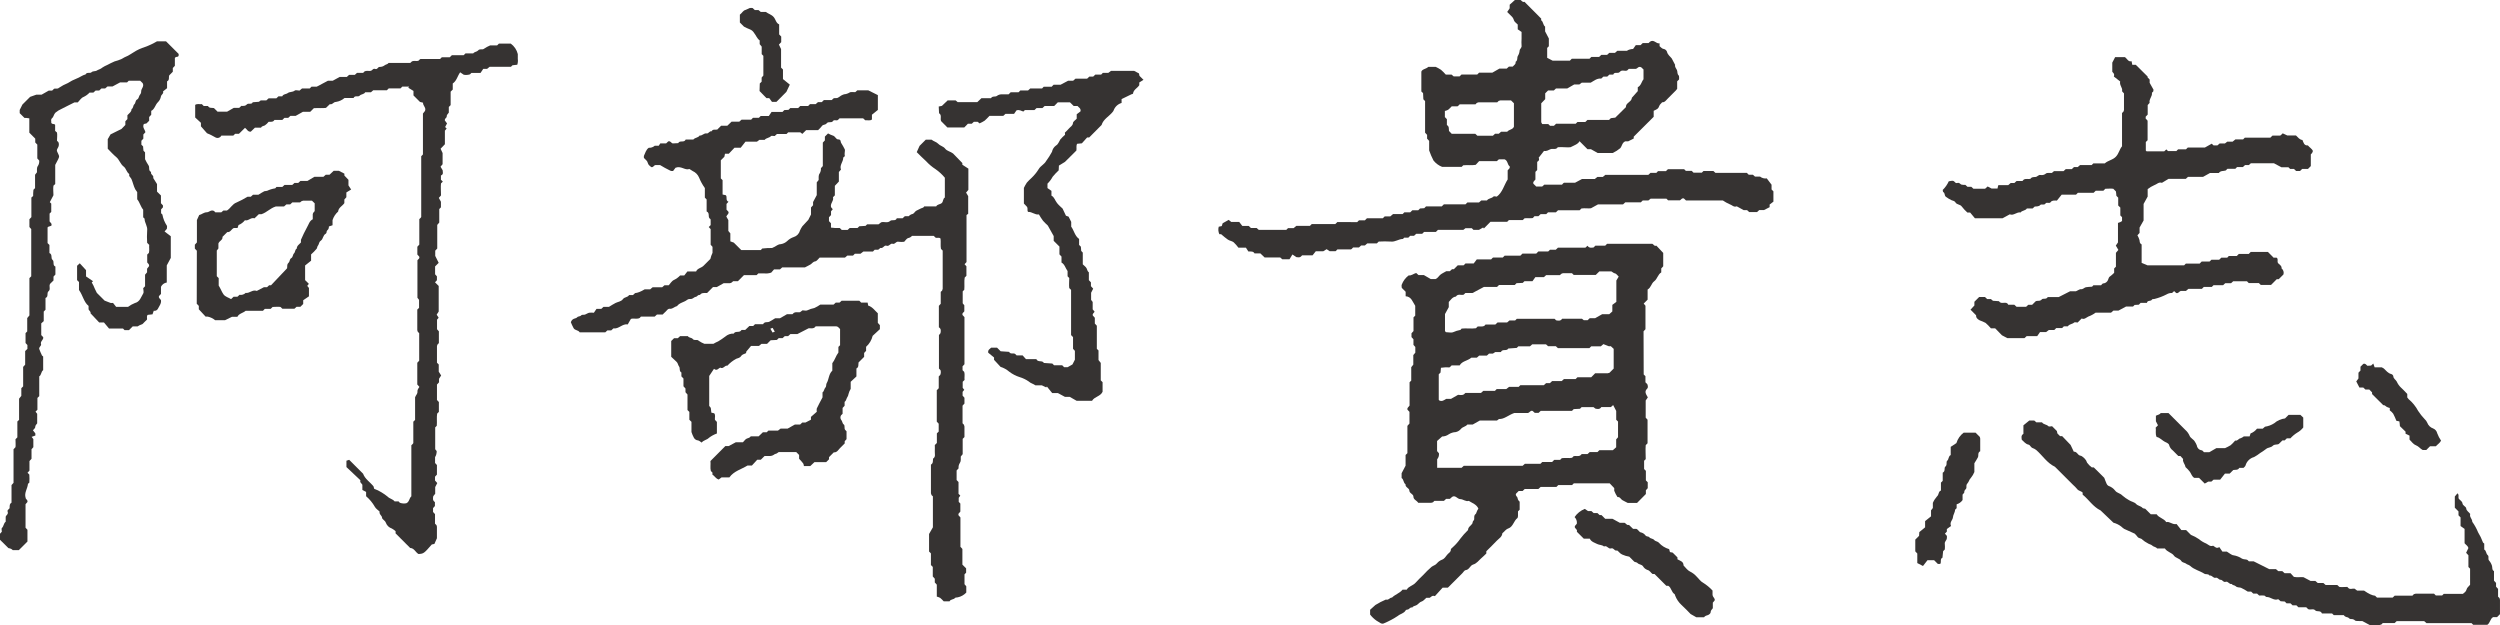 <?xml version="1.0" encoding="UTF-8"?><svg id="_レイヤー_2" xmlns="http://www.w3.org/2000/svg" viewBox="0 0 148 37"><defs><style>.cls-1{fill:#363332;}</style></defs><g id="_デザイン"><g id="_レイヤー_2-2"><path class="cls-1" d="M97.305,22.168l.105.102v.362l.108.107c.04.085.057.209,0,.263-.198.184-.068.337.034.523l-.127.184v1.016l.11.122v1.395l-.108.11c-.023.257,0,.543,0,.829l-.096.096v.489l.105.107v.566l.11.11v.351l-.11.122v.223l-.524.529h-.547c-.133-.071-.232-.113-.326-.17s-.13-.198-.283-.178c-.078-.117-.142-.242-.193-.373v-.158l-.269-.283h-2.124l-.105.105h-.816l-.108.107h-.932l-.136.122h-.807l-.127.119h-.232l-.159.161c-.051.122.076.17.091.246.009.089.054.171.125.226v.475l-.099.099v.28c-.017.076-.017.105-.028.11-.229.17-.258.523-.547.622-.161.057-.229.192-.351.283-.017.218-.204.311-.331.444-.198.212-.411.413-.618.622v.133c-.102.096-.212.209-.329.308s-.241.283-.442.342-.224.3-.445.334c-.079,0-.142.122-.21.19l-.85.849h-.312l-.456.501c-.176-.065-.218.054-.309.099h-.198c-.102.085-.181.195-.283.221s-.178.133-.269.198-.221.051-.283.158c-.133-.048-.178.133-.3.122-.037-.001-.072.017-.093.048-.099.181-.312.198-.456.323-.255.169-.525.314-.807.433-.167.099-.314-.082-.456-.147-.146-.101-.275-.224-.382-.365v-.283c.085-.074.195-.181.314-.283.199-.124.407-.232.623-.323.153.059.227-.122.36-.116.184-.187.456-.257.623-.467h.249c.11-.209.371-.238.521-.41s.3-.306.45-.455c.156-.172.323-.335.499-.487.096-.076.235-.099.32-.212.084-.1.194-.175.317-.218.116-.045.201-.175.283-.283s.227-.153.221-.32c0-.04.074-.082.11-.124.17-.153.322-.325.453-.512.127-.166.265-.323.414-.47,0,0,.037-.025.04-.04,0-.175.159-.249.244-.368.037-.054.017-.141.085-.198s.017-.184.048-.283.108-.093.119-.187c.027-.083.066-.161.116-.232-.11-.255-.36-.323-.567-.458-.173.062-.334-.102-.507-.105s-.283-.255-.479-.133l-.133.119h-.224l-.13.119h-.567l-.082.085c-.033.014-.069.024-.105.028h-.768c-.085-.139-.283-.184-.283-.359s-.235-.181-.244-.371c0-.141-.249-.181-.224-.368-.136-.085-.096-.283-.232-.368v-.283l.235-.45v-.631l.108-.107v-1.618l.122-.136v-.693l-.116-.124c-.042-.119.074-.161.122-.249v-1.378l.099-.099v-.792l.122-.153v-.566l.119-.141v-.339l-.11-.122v-.334l-.116-.127v-.226l.119-.133v-.812l.102-.099v-.583c-.15-.221-.221-.546-.567-.566v-.266l-.229-.229c0-.054-.028-.141,0-.198.083-.216.225-.404.411-.543.153.031.283-.102.442-.141l.136.122h.317l.411.238h.283c.127-.048.19-.181.283-.257s.218-.13.351-.209h.21l.13-.119h.11l.229-.229h.348l.11-.11h.487l.181-.24h.85l.059-.062c.034-.031.048-.051.065-.051h.567l.108-.108h.932l.125-.124h.816l.122-.124h.584l.108-.105h.343l.127-.122h1.626l.125-.113c.093.144.227.122.36.102l.102-.105h.584l.11-.11h2.685c.065.025.105.156.235.108.127.139.261.283.405.43v.792l-.116.127v.235c-.204.119-.229.382-.414.521s-.184.373-.394.492v.6l-.232.232.105.127v1.392l-.113.122.008,2.557ZM88.623,24.895h-1.017l-.422.238h-.317c-.099.127-.266.13-.371.249-.079.101-.191.171-.317.198-.148.006-.292.052-.416.133-.113.081-.249.126-.388.127l-.3.266v.6l.11.127c.017.128-.021.258-.105.356v.506h1.445l.13-.119h3.484l.133-.119h.921l.11-.107h.581l.125-.124h.348l.102-.102c.207-.028.419.014.606-.023l.099-.099c.13-.023.266.028.388-.037l.088-.085h.343l.13-.119h.459l.108-.107h.799l.198-.175v-.47l.11-.122v-.931l-.108-.107v-.521l-.181-.348-.133.119h-.567c-.093.15-.229.116-.348.093l-.113-.088h-.708l-.093.096-.371.02-.105.105h-1.85l-.125.116h-.229l-.125-.113c-.127-.045-.164.085-.269.122h-.816c-.368.13-.595.373-.906.356l-.116.088ZM92.342,16.289h-.813l-.13.119h-.507l-.17.24h-.476l-.099.099-.368.017-.105.108h-.918c-.017,0-.031.02-.048.031l-.082.082h-.776l-.674.359h-.425l-.099.099c-.142.054-.343-.076-.462.113-.212.025-.303.198-.422.32v.306l-.224.41v1.007s.023.028.054.065c.133,0,.312.051.431,0,.132-.06.271-.104.414-.13.031,0,.057-.054.082-.082.283-.031.567.02.85-.02l.099-.102c.13-.02.266.031.402-.042l.068-.076h.581l.13-.122h.567l.139-.119h.337l.099-.099h2.235l.091.091c.13.023.266.054.357-.096h1.17l.11.088h.229l.122-.116h.317l.419-.238h.419l.184-.164v-.388l.238-.178v-1.265l.139-.232c-.085-.076-.147-.184-.221-.19s-.159-.096-.215-.119h-.708l-.212.209h-1.309l-.102-.102h-.518c-.037.005-.072.017-.105.034l-.093.082ZM88.377,20.934h-.229l-.127.119h-.456l-.136.122h-.326c-.224.192-.55.195-.691.458h-.476l-.125.116c-.169-.011-.339-.004-.507.023l-.025.283-.105.102v1.505c0,.017.023.031.034.045.164.082.283-.023.411-.096h.283l.416-.238c.091,0,.227.045.343-.028l.093-.085h.923l.133-.119h.688l.108-.11h.567l.167-.13h.567l.099-.099h1.391l.13-.119h.227l.13-.122h.567l.133-.119h.691l.108-.107h.816l.235-.238h.742c.036-.005.071-.015.105-.028l.249-.249v-1.168l-.17-.158c-.043.006-.087.006-.13,0-.102-.034-.201-.079-.309-.122l-.156.133h-.567l-.105.105h-1.864l-.125-.116h-.459l-.122-.11h-.813l-.136.119h-.688l-.093.093-.501.037c-.096.178-.351,0-.439.209h-.334l-.142.093Z"/><path class="cls-1" d="M80.349,13.146l.102-.102h.351l.122-.124h.938l.113-.11h.331l.161-.136h.567l.105-.105h.346l.127-.122h.348l.105-.105.252-.017.102-.105h.932l.125-.122h1.28l.11-.11h.688l.136-.119h.337c.088-.139.283-.116.38-.229.034-.04.144,0,.204,0,.343-.257.419-.662.643-1.016v-.538l.116-.133c0-.034.023-.093,0-.105-.142-.108-.099-.337-.3-.416h-.337l-.119.108h-1.051l-.201.218c-.244.045-.493,0-.739.028l-.093.093h-1.156c-.202-.078-.379-.209-.513-.379-.099-.192-.184-.39-.255-.594v-.566l-.122-.13v-.226l-.119-.13v-1.87l-.102-.105-.017-.365-.102-.099v-1.174c.057-.158.269-.147.414-.283h.436c.109.05.214.109.314.175.101.088.195.182.283.283h.343l.122.105h.354l.11-.108h.932l.11-.11h.782l.419-.24h.433l.13-.119h.227c.074-.091.198-.141.17-.283.142-.085.074-.252.133-.348.06-.093.096-.2.105-.311,0-.105.139-.167.116-.303-.01-.135-.01-.27,0-.405v-.402l-.227-.156v-.283c-.082-.088-.204-.161-.227-.257-.024-.09-.073-.172-.142-.235l-.255-.252.147-.218v-.212l.314-.283h.326c.071.037.113.156.235.11l.994.999c0,.025-.017.085,0,.099.133.091.099.283.229.371v.283l.221.422v.458l-.099.099v.586l.32.167h1.025l.113-.113h1.048l.108-.105h.459l.13-.122h.343l.13-.119h.337l.139-.122h.567q.142-.099.368-.11l.159-.226h.283l.127-.122h.346l.085-.082c.238-.161.357.139.567.096v.17c.071.054.139.144.218.158.097.01.181.073.218.164.04.187.19.283.283.402l.201.382c-.028.127.062.204.108.306s0,.215.096.314c.051.045.025.173.031.243l-.113.11v.444c-.022.035-.048.067-.076.096-.164.167-.326.331-.493.495-.093.091-.164.218-.323.207-.051.076-.133.116-.17.221-.059.164-.105.178-.329.283v.356l-1.181,1.177v.108l-.329.167h-.173c-.19.079-.187.283-.297.407-.136.113-.285.208-.445.283h-.892l-.399-.226h-.204l-.47-.472c-.093.175-.283.229-.533.356-.178.028-.467-.023-.753,0-.108.17-.283.068-.419.113s-.221.139-.397.105l-.317.405c.047.074.026.172-.047.219-.013.008-.026.014-.04.019v.492l-.105.105v.455c-.054.079-.164.127-.119.249l.167.167h.351l.122-.11h1.051l.057-.065c.034-.028.048-.051.065-.051h.651l.416-.223h.756l.15-.119h.323l.142-.122h2.549l.13-.119h.348l.096-.102h.47l.119-.116h.96l.102.099h.348l.105.105h.493l.099-.099h.584l.122.113h1.861l.108.108h.246l.125.11h.3c.112.091.257.13.399.108.065.091.147.198.283.373v.283l.11.11v.611l-.224.17v.156l-.331.17h-.283l-.133.122h-.462l-.125-.116h-.201l-.411-.226c-.173.074-.283-.082-.416-.122-.142-.061-.278-.136-.405-.223h-2.181l-.127-.119c-.122-.045-.164.074-.235.11h-.7l-.099-.099h-.935l-.136.108h-.334l-.11.108h-.921l-.133.122h-1.481l-.416.229c-.142.028-.351-.017-.567.014l-.105.105h-1.28l-.125.122h-.467l-.108.108h-.331l-.13.122h-.235l-.096.108c-.147.028-.32,0-.487.014l-.11.108h-.821l-.102.102h-.989l-.388.393-.045-.057-.244.139h-.331l-.099-.099h-.368l-.133.102h-1.501l-.122.122h-.7l-.108.108h-.354l-.13.119h-.229l-.108.11h-.249c-.028.028-.054.076-.082.079-.241,0-.442.181-.697.153-.242-.014-.486-.014-.728,0l-.11.11h-.567l-.139.119h-.221l-.13.119h-.346l-.082.085c-.017,0-.031.031-.045.031h-.804l-.105.105h-.354l-.178-.119-.201.124h-.442l-.19.24h-.618l-.085.085c-.085.059-.181.023-.252.023l-.238-.158-.173.283h-.428l-.122-.108h-.923l-.252-.24h-.346c-.071-.13-.193-.11-.365-.113l-.144-.226h-.445c-.084-.115-.179-.222-.283-.32-.093-.074-.238-.085-.34-.156-.139-.099-.272-.206-.399-.32h-.105c-.066-.139-.079-.297-.037-.444l.178-.037.054-.167.357-.201.15.122h.473l.184.238h.382l.127.122h.34l.122.108h1.634l.099-.099h.331l.164-.136h.804l.105-.105h1.394l.127-.122,1.17.006ZM96.257,6.337c-.001-.019-.001-.038,0-.057.042-.218.337-.257.351-.495l.348-.39v-.232c.198-.096.221-.328.34-.47v-.58l-.133-.127c-.17-.085-.201.059-.323.091h-.416l-.091.091c-.136.071-.309-.065-.433.082s-.323-.034-.397.167h-.229l-.127.119h-.227l-.127.116c-.246-.028-.416.124-.626.243h-.53l-.139.105h-.306l-.408.235h-.668l-.127.119h-.343l-.17.17v.345l-.235.246v1.112c0,.031.031.062.059.116h.357l.105.102h.232l.125-.119h1.161l.105-.105h.465l.125-.122h1.28l.108-.105.261-.031.634-.625ZM85.941,7.921h1.396l.125.116h.915l.13-.119h.221l.136-.119h.363c.108-.141.329-.119.397-.3v-1.386l-.173-.17h-.629c-.035.005-.07.016-.102.031l-.085.085h-1.108c-.038.007-.074.021-.108.04l-.068.076h-.935l-.127.119h-.348c-.065.073-.135.141-.21.204-.061.033-.127.057-.195.071v.362l.119.124v.348c.15.082.105.229.125.351l.161.167Z"/><path class="cls-1" d="M55.935,11.692v-1.171c-.159-.192-.343-.361-.547-.504-.209-.134-.399-.295-.567-.478-.187-.164-.36-.348-.55-.532l.167-.371.368-.368h.343c.113.099.283.127.405.252s.3.144.402.283.317.167.465.283l.55.566v.099l.357.232c-.025-.034,0-.02,0,0v1.256l-.136.161.125.212v1.044l-.099.074v2.784l-.116.127.11.122v.566l-.102.102c-.04.226,0,.478-.025.724l-.093.093v.707l.096.119v.354c-.017.059-.15.093-.105.223l.113.122v2.789l-.113.122v.232l.099.099c.048.153,0,.325.02.475l-.11.11v.359l.093.116-.099.122v.226l.11.122v.345l-.113.124v1.044l.082.085c.015.033.025.069.031.105v.625l-.105.105v.908l-.113.141c0,.122.017.283-.051.373-.064.096-.092.211-.079.325l-.116.127v.566l.079.082s.034.028.034.042v.693l.105.105-.093.127v.243l.096.099v.475c-.02.059-.153.096-.105.226l.11.122v1.74l.082.085c0,.014.034.028.034.042v.925l.221.221v.255l-.096.099v.586l.105.122v.371c-.135.144-.311.243-.504.283-.051.017-.133,0-.159.034-.088.11-.261.065-.326.201h-.348c-.065-.073-.135-.141-.21-.204-.063-.033-.129-.058-.198-.074v-.707l-.119-.13v-.223l-.119-.133v-.566l-.11-.11v-.69l-.11-.11v-1.038l.227-.396v-1.833l-.079-.071c-.017-.035-.03-.072-.037-.11v-1.697c.15-.082.105-.232.127-.356.167-.107.093-.283.102-.422s0-.283,0-.382l.122-.122v-.569l.108-.105v-.467l-.113-.122v-1.864l.062-.054c.031-.037.054-.051.054-.068v-.69l.088-.088c.039-.089.045-.19.017-.283l-.093-.096v-1.98l.091-.113c.02-.122.051-.257-.096-.348v-1.27l.11-.122v-.707l.079-.068c.017-.035.03-.072.037-.11v-2.263l-.102-.102c-.037-.19,0-.402-.025-.608-.076-.088-.181-.028-.283-.048l-.122-.116h-1.283c-.06.071-.143.118-.235.133-.082.025-.142.13-.229.218-.106.015-.214.015-.32,0-.161-.048-.221.167-.36.119s-.215.175-.36.116-.201.175-.363.13c-.04,0-.088.119-.181.108-.055-.004-.11-.004-.164,0l-.102.105h-.567l-.17.13h-.334l-.108.11h-.34l-.136.119h-1.501c-.088.079-.164.209-.258.223-.139.02-.184.124-.283.184s-.193.099-.329.173h-1.345l-.133.119h-.351l-.167.19c-.136.047-.282.063-.425.045h-.337l-.105.105h-.748l-.357.359h-.283l-.088.079c-.03.018-.064.031-.099.037h-.371l-.411.232h-.224l-.346.348c-.201,0-.337-.017-.425.119-.116-.034-.167.105-.244.108s-.156.099-.244.122-.178-.017-.269.057c-.184.15-.453.164-.601.373-.161.034-.283.195-.467.153-.099.023-.142.119-.212.178s-.11.107-.17.167h-.34l-.133.122h-.816l-.068.079c-.173.093-.351,0-.524.057l-.187.325c-.323-.054-.521.283-.85.238l-.127.116h-.227l-.125.116h-1.515c-.082-.144-.283-.105-.363-.252s-.108-.226-.159-.342c.023-.094.089-.172.178-.209.062-.031.142-.025.198-.091s.176-.031.244-.119c.034-.042.144-.014.215-.037s.159-.088.244-.11c.094-.009.189-.009.283,0l.156-.229h.283l.13-.119h.323c.144-.085.263-.167.394-.232s.331-.082.431-.223.283-.096.365-.243h.232l.125-.116q.224-.017.567-.223h.326l.144-.122h.567l.136-.119h.252c.093-.099.178-.257.309-.314.137-.065.261-.155.365-.266h.244l.187-.238h.516c.076-.19.3-.201.433-.331s.283-.283.411-.41c.028-.125.071-.247.127-.362v-.356l-.11-.122v-.925l-.113-.124.113-.113v-.252c0-.037,0-.096-.014-.108-.19-.093,0-.354-.224-.45v-.71l-.105-.108v-.566c-.139-.193-.254-.402-.343-.622-.072-.172-.207-.309-.377-.385-.068-.036-.133-.077-.195-.122-.263.099-.482-.204-.821-.074l-.144.192c-.034.004-.068.004-.102,0-.035-.006-.069-.019-.099-.037-.194-.094-.383-.198-.567-.311h-.283c-.093.014-.125.158-.246.116-.079-.071-.173-.119-.204-.252s-.133-.178-.224-.283c-.011-.045-.011-.091,0-.136.082-.161.116-.351.283-.47.13.009.259-.035.357-.122.019-.001.038-.001.057,0h.178l.093-.139h.346l.122-.116c.125-.045.164.079.258.119l.334-.017c.088-.192.351,0,.442-.212h.453c.102-.127.283-.096.374-.24.159.025.249-.156.419-.122.105.02.161-.156.283-.124.082-.147.235-.088.337-.102l.229-.229h.368l.252-.24h.456l.136-.119h.567l.108-.11h.351l.108-.11h.482l.161-.24h.649l.105-.108.249-.014.105-.105h.465l.125-.122h.465l.11-.11h.337l.136-.119h.224l.127-.122h.462l.122-.11c.099-.023.193.023.283-.051.097-.08.209-.142.329-.181.111-.008.219-.042.314-.099.074-.059.221-.023.348-.028l.122-.108h.649l.567.283v.877l-.351.283v.283c-.125.096-.266.028-.394.048l-.127-.116h-1.396l-.082.082c-.088.096-.238-.037-.314.085s-.266,0-.36.122-.21.057-.283.161c-.071.089-.148.172-.232.249h-.708l-.224.221-.122-.093h-.714l-.099.099h-.567l-.136.122c-.068,0-.184-.031-.215,0-.105.122-.283.099-.377.226h-.312l-.142.105h-.68c-.11.136-.218.283-.283.359h-.368l-.34.359h-.224l-.037.178-.21.209v1.072l.105.105v.849l.19.04c.105.099-.034.311.159.388l-.116.127v.342l.113.122c.045.13-.085.167-.125.283l.119.212v.642l.119.144v.472l.204.074.442.441h1.159l.082-.091c.194-.022.389-.033.584-.031.109-.046.213-.101.312-.167.064-.04.137-.062.212-.062.143-.023.275-.089.38-.19.107-.104.235-.182.377-.229.177-.052.315-.192.363-.371.04-.093.09-.182.147-.266l.354-.382.159-.317v-.416l.122-.13v-.19l.218-.41v-.755l.113-.141c0-.122-.017-.283.051-.373.063-.096.092-.211.082-.325l.113-.127v-1.389l.122-.13v-.226l.187-.187c.09.051.185.094.283.127.144.034.19.232.309.226.198,0,.133.15.193.226.077.12.147.245.21.373.025.071-.042.243,0,.393-.045.045-.099.074-.096.099,0,.246-.235.438-.133.696l-.125.144v.566l-.238.252v.566l-.045.042c-.023.028-.071.065-.065.088.059.201-.173.337-.116.566l.102.124-.102.122v.223l-.122.13v.229l.119.127v.257c.173.025.349.033.524.025l.113.113h.348l.125-.116h.462l.105-.102.371-.023.093-.093h.677l.15-.116c.161-.062.371.065.53-.079.116-.108.329.037.399-.164h.346l.13-.122h.232c.062-.069.144-.115.235-.133.082-.028.13-.147.212-.19s.161-.074.244-.122.181-.037.221-.133h.711c.068-.133.227-.11.329-.198s.057-.269.19-.331Z"/><path class="cls-1" d="M125.625,13.09v-.232l-.102-.105v-.464l-.125-.124v-.464l-.108-.11c0-.085-.02-.175-.028-.26l-.156-.156c-.142-.023-.314,0-.47,0l-.116.116h-.453l-.125.122h-.932l-.108.11h-.85l-.283.351c-.161,0-.283-.025-.368.091s-.229-.031-.312.088-.238,0-.309.085-.204.082-.323.088l-.127.116h-.34c-.088.139-.283.108-.371.235-.232-.045-.411.209-.64.11l-.425.232h-1.64l-.283-.339h-.164c-.121-.108-.232-.227-.331-.356-.096-.136-.283-.096-.371-.24-.048-.088-.144-.099-.235-.133-.115-.054-.225-.121-.326-.198-.108-.065-.045-.221-.161-.283-.023,0-.02-.068-.034-.127.15-.146.271-.319.357-.509.144-.023.261-.076.348.034s.139.059.212.054.125.079.19.105c.077.016.156.022.235.017l.122.113h.227l.125.113h.694l.15-.133.235.124h.348l.037-.175s.017-.028.031-.028h.567l.147-.127h.218l.13-.119h.348l.076-.082c.127-.068.263-.017.394-.042.071-.119.187-.102.303-.113s.167-.141.3-.116c.114.021.231-.011.317-.088.071-.059.218-.025.351-.034l.122-.105h.567l.13-.119h.36l.127-.122h.224l.136-.119h.688l.099-.099h.677c.195-.178.473-.201.657-.396s.207-.427.365-.617v-1.969l.085-.085c.016-.032.026-.067.031-.102v-.976l-.048-.051c-.023-.028-.068-.065-.065-.088.045-.198-.167-.337-.113-.566l-.374-.294c.062-.173-.054-.218-.093-.283v-.538l.17-.328h.581c.133.099.195.297.391.243l.042.212h.207l.7.693v.051l.122.13v.195l.229.407c-.001.035-.007.071-.017.105-.02.034-.079.059-.076.082.028.215-.187.371-.139.591l-.113.127v.566l-.119.124v.116l.085.085c0,.014.028.028.028.045v1.149l-.105.105v.506c.02.017.031.037.045.045.02.003.04.003.059,0h.986l.125-.113.099.099h.493l.102-.102h.467l.11-.11h1.014l.402-.226.108.102h.229l.13-.113h.312l.139-.108h.317l.164-.133h.456l.105-.105h1.51l.127-.122h.462l.144-.133.266.124h.516c.13.124.218.255.385.269.065.15.091.339.323.323.093.119.241.19.297.331-.011.039-.027.077-.045.113-.023.031-.05.059-.079.085v.693l-.17.17h-.343l-.127.122h-.229l-.127-.122h-.227l-.102-.099h-.414l-.445-.238h-1.365l-.122.105h-.221l-.127.119h-.348l-.102.105h-.467l-.062.059s-.023.037-.04.04c-.136.045-.303,0-.408.147h-.521l-.411.229h-.892l-.13.119h-1.023l-.391.235c-.19-.068-.309.096-.465.144-.136.059-.264.136-.38.229v.441c-.082.15-.15.283-.241.436v.979l-.238.419v.317l-.127.141c.052.089.093.184.122.283.017.099,0,.19.127.26v1.089l.348.147h2.167l.102-.102h.816l.122-.124h.467l.108-.105h.459l.127-.122h.351l.093-.102h.473l.122-.122h.589l.113-.116h1.02l.334.339h.178c.102.071.045.175.062.269.045.139.258.175.232.365.107.086.152.228.113.359l-.283.283h-.116l-.337.339h-.606l-.113-.11h-.598l-.108-.108h-.816l-.122.113h-.346l-.127.119h-.567l-.105.105h-.473l-.113.113h-.796l-.147.122h-.309c-.105.037-.142.167-.269.122l-.122-.113-.122.113c-.113-.006-.226.023-.323.082-.222.115-.457.205-.7.266-.051.02-.142,0-.159.034-.071.136-.283.025-.303.201h-.374l-.108.11-.249.014-.096.096h-.414l-.445.238h-.3l-.139.122h-.915c-.132.098-.278.176-.433.232-.13.065-.241.19-.391.113l-.241.24c-.062,0-.167-.034-.207,0-.11.105-.283.082-.374.226h-.235l-.102.102h-.348l-.119.116h-.323l-.159.122h-.36l-.167.24h-.626l-.127.119h-1.011l-.323-.17-.402-.413h-.252c-.096-.115-.201-.222-.314-.32-.112-.058-.227-.108-.346-.15-.113-.062-.227-.141-.215-.3l-.331-.334.229-.246v-.221l.283-.283h.343l.13.122h.221l.122.102.36.025c.125.232.439-.045.544.209h.36l.133.122h.567l.125-.116h.229l.21-.209c.11-.062.255.02.365-.113.068-.085.266.025.348-.136h.649l.677-.345h.346c.153-.068.224-.127.283-.122.133.02.201-.091.303-.116.117-.017.236-.027.354-.031.031,0,.057-.051.091-.085h.456c.042-.04.085-.113.127-.11.096-.005.184-.053.241-.13.076-.082.054-.215.161-.283.088-.065.17-.137.246-.215v-.257l.105-.105v-.82l.144-.173-.15-.257.127-.187v-1.154l.142-.051c.033-.016.064-.035.093-.057Z"/><path class="cls-1" d="M26.216,10.75l-.108.108c-.025.218,0,.467,0,.71l-.13.147.125.229v.331l-.099.099v.801l-.119.139v1.398l-.119.127v.311l.204.41-.212.212v.467l.108.122v.229l-.113.122.218.218v1.513l-.119.184.116.184-.096.113v.566l.11.124v.696l-.082.085c-.016.032-.026.067-.031.102v.976l.105.105v.424l.142.226-.125.195v.209l-.122.133v.914l.113.122v.58l-.102.105c-.037.223,0,.472-.023.719l-.093.096v1.293l.088.11q0,.212-.096.356v.348l.11.122v.566l-.113.124v.226l.133.15-.122.238v.396l-.113.141c-.023.124-.051.257.096.351v.235l-.11.122v.229l.116.127v.566c.03.028.059.057.085.085.015.032.024.067.028.102v.676l-.15.337-.153.031c-.467.535-.482.546-.787.566-.181-.102-.249-.348-.493-.359l-.414-.413-.45-.45v-.13c-.067-.061-.142-.114-.221-.158-.164-.054-.294-.178-.354-.339-.045-.147-.227-.198-.227-.308s-.19-.204-.142-.354c-.093-.096-.229-.175-.283-.283-.135-.238-.31-.45-.518-.628v-.255l-.221-.116v-.308c-.045-.088-.164-.13-.116-.266l-.827-.781v-.376l.161-.054c.274.277.549.552.824.823.116.32.411.489.62.753l.037.141c.152.053.297.123.433.209.126.075.246.159.36.252.125.13.309.144.416.283h.235l.074.082c.122.043.252.054.38.031.19-.079.17-.297.303-.413v-3.021l.085-.085c0-.014.031-.028.031-.045v-1.267l.105-.102v-1.341c.048-.136.15-.198.139-.334s.074-.198.116-.283l-.125-.141v-1.287l.113-.122v-1.627l-.082-.085c-.016-.033-.026-.068-.031-.105v-1.208l.105-.105v-.472l-.096-.122v-2.218c.017-.057.153-.091.105-.221l-.11-.122v-.461l.116-.127v-1.508l.085-.082c0-.017.028-.031.028-.045v-3.596l.102-.105v-2.422l.119-.15c.093-.19-.13-.317-.113-.492l-.181-.045c-.122-.124-.246-.246-.385-.385v-.266l-.309-.19.051-.065h-.405l-.105.105h-.697l-.11.11h-.807l-.136.119h-.34c-.071.13-.235.102-.329.201s-.283-.04-.36.139h-.535c-.144.123-.32.204-.507.232-.159,0-.21.181-.36.13l-.232.223c-.221.028-.47,0-.717.017-.068.071-.136.139-.215.215h-.433l-.428.24h-.312l-.13.119h-.224l-.125.122h-.467c-.074.13-.195.11-.343.11-.063.083-.14.156-.227.215-.082.04-.184.037-.224.133h-.36l-.244.235c-.181.02-.221-.144-.343-.226l-.36.354h-.227l-.105.105h-.708c-.064.125-.217.176-.343.112-.008-.004-.015-.008-.023-.013-.156-.092-.319-.172-.487-.24l-.357-.407v-.209l-.34-.314v-.747c.13-.085.266-.028.397-.042.028.025.057.054.108.108h.252c.079.15.229.096.354.124l.212.212h.567l.397-.226h.32l.125-.116c.116,0,.224.023.323-.085s.283.034.351-.13l.365-.028.11-.082h.331l.136-.122h.456l.127-.119h.224c.059-.144.224-.113.329-.195s.283-.042.408-.144c.057-.048.187,0,.283,0l.15-.127h.456l.105-.105h.309l.663-.351h.283l.414-.226h.422l.133-.122h.34l.13-.119h.363l.082-.085c.108-.057.227-.02.346-.031s.153-.167.283-.116.167-.119.252-.119c.113.006.225-.029.314-.099.059-.051.173-.051.229-.136h1.283l.091-.085c.116-.074.255,0,.397-.048l.071-.071s.028-.028.045-.028h1.159l.105-.105h.47l.125-.122h.7l.108-.108h.456c.074-.099.218-.091.283-.167.105-.133.258-.017.365-.113.11-.075.228-.138.351-.19h.414l.11-.11h.697c.209.151.358.372.419.622v.283c.016.117.006.236-.031.348l-.283.031-.093.091h-1.261l-.15.122h-.227l-.161.24h-.541l-.085.085c-.119.038-.246.046-.368.023l-.212-.144c-.164.223-.201.501-.439.662v.359l-.125.124v.798l-.108.108v.337c-.057.076-.133.13-.127.246,0,.059-.125.091-.108.218l.13.173-.113.215.091.088-.105.127v.803l-.255.266.119.255v.662l-.122.147.125.209c0,.099.071.243-.102.311v.252l.113.11Z"/><path class="cls-1" d="M2.442,19.144v.693l.116.124c.034.164-.193.238-.127.424.028.082-.15.17-.105.283.043.118.092.235.147.348,0,.034.051.057.082.088v.809c-.13.085-.096.283-.232.368v1.171l-.108.105v.699l-.113.113.099.127v.566c-.037.065-.122.113-.116.229,0,.054-.082.113-.136.181l.144.187v.124l-.221.079.102.133v.478l-.108.119v.566l-.122.136v.566l-.116.127.108.107c.011.159.011.319,0,.478-.028.028-.076.054-.082.085-.028.283-.232.518-.136.815,0,.088.15.122.102.252l-.108.124v1.392l.113.122v.696l-.51.509h-.36c-.029-.03-.063-.056-.099-.076-.051-.021-.104-.036-.159-.045l-.499-.495v-.351l.11-.124c0-.068-.031-.184,0-.215.122-.105.099-.283.229-.376v-.283c0-.088.173-.156.119-.297s.108-.15.113-.24-.017-.235.113-.308v-1.041l.119-.133v-1.989l.116-.122c.017-.13,0-.303,0-.47l.11-.11v-.939l.102-.099v-1.253l.133-.167v-.453l.108-.107v-1.154l.119-.133v-.806l.133-.127v-.229l-.11-.119v-.586l.099-.099v-.792l.13-.156v-2.209l.108-.108v-2.795l-.108-.122v-.461l.116-.124v-1.16l.105-.093c0-.108,0-.238.017-.368l.096-.096v-.792l.113-.147c0-.116-.02-.283.051-.368.064-.096.093-.211.082-.325l-.113-.127v-.818l-.122-.127v-.226l-.351-.354v-.849l-.178-.023h-.108l-.283-.283v-.19l.161-.32.456-.455s.354-.122.368-.13h.312l.422-.24h.201l.119-.113c.099-.023.195.031.283-.051.166-.113.344-.207.53-.283.16-.106.331-.194.51-.263.187-.065.343-.201.538-.249.079-.158.266-.042.351-.127s.235-.045.309-.099.241-.088.337-.181c.089-.059.184-.109.283-.15.139-.079.283-.141.436-.212.14-.035.276-.082.408-.141.123-.075.252-.14.385-.195.113-.059.218-.136.326-.198.211-.139.441-.246.683-.32.246-.089.483-.201.708-.334h.538l.745.744c.031.221-.119.156-.164.187s-.057.042-.059.054v.464l-.122.13v.221l-.21.212c-.048.113.034.283-.13.356v.405l-.238.19c.051.136-.105.184-.125.3-.022.125-.081.241-.17.331-.17.158-.193.419-.405.523v.229l-.122.133v.223l-.159.158-.156.034c-.102.201.068.328.093.487l-.122.133v.246l-.116.127v.232l.102.102c0,.071.014.164.023.255l.093.096v.405c.057.124.123.243.198.356.096.119-.025.323.161.399-.062.156.187.201.122.356l.227.362v.447l.232.229v.458l.119.13v.113l-.11.122v.232c.028.028.076.054.079.085.043.232.132.452.263.648.025.045,0,.116,0,.184l-.136.158.368.283v1.282l-.238.444v1.013c-.149.022-.277.116-.343.252v.424l-.116.124c-.045.122.079.164.116.246.031.201-.105.345-.181.506-.045.092-.147.141-.246.119l-.074.212-.283.031c-.085.082-.023.187-.045.283-.051.055-.105.107-.161.156-.057.048-.088.122-.178.136-.077.025-.15.063-.215.11h-.292l-.221.221h-.258l-.093-.096h-.827l-.3-.359h-.283l-.513-.543c.031-.113-.099-.153-.116-.243-.004-.065-.004-.13,0-.195-.283-.223-.334-.62-.567-.942v-.472l-.113-.113v-.849l.159-.147.371.405v.373l.416.283-.079.071c.034.062.071.122.102.187s.054.133.085.198.062.127.116.235l.459.458c.116.045.232.093.351.136.049.006.098.006.147,0l.184.232h.708c.122-.092.257-.167.399-.223.306-.076.363-.354.496-.566.051-.082,0-.223,0-.317l.11-.11v-.687l.119-.141v-.212l.116-.15c.023-.139-.079-.158-.108-.223v-.464l.099-.099c.045-.153,0-.323.02-.475l-.122-.122c-.016-.24-.016-.481,0-.721.037-.26-.15-.455-.153-.699,0-.028-.051-.057-.082-.088v-.453c-.156-.187-.201-.433-.354-.617v-.424c-.042-.053-.081-.109-.116-.167-.099-.192-.139-.407-.224-.605-.04-.099-.178-.161-.127-.297-.167-.108-.184-.331-.331-.441-.204-.153-.258-.413-.445-.566s-.334-.325-.501-.492v-.566l.164-.283.651-.323.227-.235v-.218l.122-.13v-.229c.096-.113.244-.19.246-.365.116-.057.076-.204.164-.283s.048-.221.164-.283.096-.201.17-.283c.05-.056.075-.129.071-.204,0-.161.195-.283.088-.481l-.113-.11c-.014-.014-.028-.034-.042-.034h-.668l-.102.102h-.414l-.448.24h-.297l-.139.119h-.221l-.13.122h-.212l-.13.119h-.227c-.102.111-.225.2-.363.263-.133.051-.224.207-.334.317h-.195c-.269.141-.516.252-.753.379-.135.058-.261.135-.374.229-.102.099-.102.243-.201.328s-.031.181-.048.266c.034.096.125.068.187.091.017.014.042.028.042.042v.354l.11.096c.028.147,0,.32,0,.489l.085.085c.042.102.034.219-.023.314-.099.167-.088.175,0,.354s.079.181,0,.356l-.167.32v1.132l-.105.096c-.028.187,0,.396,0,.566l-.215.41.085.085v.492l-.099.099v.464c.04.071.156.116.105.255l-.19.065s-.034.028-.034.042v.922l.11.11v.478c.201.088.059.3.184.405s-.02.32.17.396v.472l-.113.122v.229l-.198.195c-.096.141.048.323-.091.438s.02.32-.184.405v.696l-.105.107v.566l-.153.139Z"/><path class="cls-1" d="M140.601,35.263l.116.113h.929l.082-.076s.028-.037.042-.037h1.045l.085-.088c.034-.014.069-.023.105-.028h1.091l.105.105h.374l.096-.096h1.133c.093-.076.181-.127.215-.257s.133-.178.21-.283v-.951l-.099-.099v-.693l-.136-.147c.042-.085.091-.184.136-.283-.031-.127-.144-.181-.227-.283v-.849l-.238-.17v-.509l-.122-.127v-.229l-.218-.221v-.662l.156-.187c.108.082.045.187.065.283s.212.158.232.308.215.181.224.311.159.207.235.32c-.062.178.122.283.122.464.139.192.254.4.343.62.114.184.209.379.283.583,0,.031.051.054.082.085v.354c.13.068.096.235.201.325s0,.215.079.317c.084.095.145.207.181.328.028.107-.014.235.116.306v.566l.122.133v.223l.119.13v.461l.085.082c.013.034.023.069.028.105v.849l-.173.175h-.232c-.184.096-.167.337-.346.455h-.833l-.099-.099h-2.668l-.136-.119h-1.629l-.119.113h-.702l-.085.085c-.032.015-.067.026-.102.031h-.589l-.439-.235h-.201c-.074,0-.173,0-.218-.025-.066-.07-.162-.103-.258-.091-.093,0-.125-.091-.187-.102s-.184-.042-.229-.13h-.592l-.105-.102h-.598c-.082-.209-.297-.068-.402-.187s-.283,0-.419-.071l-.108-.107h-.467l-.113-.113h-.227l-.127-.119h-.232l-.105-.107-.246-.017-.142-.122c-.255.11-.445-.141-.694-.13-.042,0-.085-.076-.136-.085-.099-.007-.198-.007-.297,0l-.127-.116h-.224l-.127-.119h-.201c-.128-.086-.263-.161-.402-.226-.102-.034-.218,0-.314-.096-.054-.057-.178-.042-.232-.13-.15.04-.21-.175-.354-.127s-.184-.122-.303-.119-.164-.156-.3-.119-.207-.164-.354-.13c-.074-.122-.224-.057-.303-.107-.283-.181-.609-.243-.85-.47-.074-.068-.184-.074-.235-.127s-.224-.059-.283-.158c-.108-.167-.337-.167-.445-.328s-.405-.209-.527-.416h-.462c-.076-.099-.212-.093-.283-.167s-.201-.082-.283-.147c-.114-.057-.22-.13-.314-.215-.074-.088-.212-.057-.283-.164-.049-.066-.104-.128-.164-.184-.269-.124-.45-.204-.626-.283-.062-.042-.121-.09-.176-.141-.135-.104-.291-.18-.456-.223l-.762-.727c-.445-.215-.697-.642-1.062-.936v-.124c-.093-.093-.244-.091-.326-.207-.075-.089-.156-.172-.244-.249l-1.071-1.069c-.467-.221-.731-.665-1.105-.99-.071-.056-.152-.099-.238-.127-.082-.034-.133-.175-.21-.19-.193-.037-.283-.192-.405-.283-.023-.13-.057-.266.093-.359v-.504l.346-.283h.297l.122.107h.337c.088.136.269.113.377.229.034.04.147,0,.218,0l.283.283.031.144.156.158h.125l.501.523.19.402c.187-.023.235.207.368.226s.19.119.283.187c.062.066.108.145.133.232.078.109.174.205.283.283h.116l.62.617c.045.116.085.235.139.351.021.053.059.097.108.124.158.053.297.152.399.283.108.147.283.144.419.283.123.109.258.203.402.283.127.085.326.113.419.223s.283.119.38.235c.031.034.102.031.159.048l.329.328h.348c.136.218.425.238.567.464.207-.059.357.167.612.113l.283.359h.283l.283.283c.169.066.329.152.479.255.126.107.269.193.422.255.122.059.241.207.411.13.113.062.201.198.368.082l.184.269h.263c.147.085.283.212.399.218.181.03.353.098.504.201.068.028.141.044.215.045.037.003.072.014.105.031.03.025.059.053.085.082h.283l.915.458h.399l.142.122h.238l.133.119h.351l.201.221c.201.037.414,0,.567.017l.419.221h.283l.142.122h.334l.133.119h.691l.122.113c.127.02.3,0,.47,0l.085.085c.105.071.224,0,.343.017l.156.116h.408q.402.283.649.303Z"/><path class="cls-1" d="M63.042,7.85c.087-.078.169-.161.246-.249.082-.099.212-.15.232-.314,0-.093.142-.17.221-.26v-.263l.227-.173c.028-.187-.108-.226-.176-.314h-.227l-.221-.218h-.722l-.215.218h-.567l-.127.119h-.346l-.127.119h-.567l-.088.088c-.116-.023-.212-.127-.408-.071l-.144.209h-.51l-.13.119h-.819c-.089.1-.183.194-.283.283-.096.062-.198.116-.303.161l-.108-.093h-.229l-.122.113h-.229l-.215.221h-1l-.368-.371c-.079-.147.062-.354-.125-.472l-.02-.396.19-.04.34-.325h.47l.122.105h1.161l.244-.232h.567c.082-.15.261-.065.348-.136.089-.069.202-.103.314-.093h.38l.122-.122h.467l.105-.108h.459l.13-.119h.7l.096-.102h.47l.116-.119h.414l.448-.238h.297l.139-.122h.688l.127-.119h.229l.127-.119h.346l.099-.102h.323l.159-.119h1.374l.283.15.031.144.238.235-.249.156v.161c-.116.181-.343.263-.371.498,0,.02-.062.028-.096.042l-.581.283v.229c-.218.063-.392.226-.47.438-.012.034-.032.065-.057.091-.21.269-.552.422-.657.775l-.736.741h-.122l-.309.345-.283.028c-.068.133-.017.269-.042.399l-.677.673-.357.218-.014.283c-.127.118-.247.245-.357.379-.081.151-.184.288-.306.407v.263l.235.164v.283c.178.091.207.283.329.436s.246.246.331.331l.198.422.156.054.156.311v.283c.17.232.212.549.467.727v.354l.105.105.02.252.093.096v.696c.074.076.181.144.227.238s.048.181.133.235v.464l.122.13v.226l.133.147-.122.243v.422l.093.122v.438l.113.136c-.028.076-.15.119-.102.235l.116.127v.342l.119.13v1.366l.099.099v.566l.133.17v1.033l.108.107v.566c-.127.283-.476.283-.623.535h-.915l-.408-.232h-.283l-.419-.226h-.337c-.096-.116-.204-.252-.312-.385l-.04.051-.261-.124h-.38c-.139-.099-.283-.119-.397-.229-.164-.113-.345-.2-.535-.257-.224-.071-.434-.18-.62-.323-.149-.128-.322-.224-.51-.283l-.385-.416v-.139l-.346-.283c-.028-.187.11-.221.176-.3h.346l.215.215.501.034c.076.164.252.048.357.124.031.025.06.054.085.085h.357l.198.223h.615c.096.212.351.045.445.226l.501.034.102.102h.482l.113.113h.212l.283-.161.144-.283v-.521l-.11-.122v-.69l-.079-.085c-.014-.014-.037-.028-.037-.042v-2.671l-.108-.108c-.023-.184,0-.393,0-.594l-.099-.102v-.311c-.133-.178-.167-.399-.36-.504v-.354l-.122-.13v-.461l-.34-.339v-.283l-.348-.622c-.099-.089-.194-.184-.283-.283-.089-.12-.171-.246-.244-.376-.235.042-.408-.167-.637-.147-.079-.082,0-.187-.068-.303l-.184-.195v-.925c.051-.109.109-.214.176-.314.089-.1.183-.194.283-.283.163-.156.304-.332.422-.523.102-.178.334-.283.431-.464.129-.176.247-.36.351-.552.028-.149.112-.281.235-.371.136-.074.176-.232.255-.356.087-.101.182-.196.283-.283.006-.037-.011-.091-.011-.13Z"/><path class="cls-1" d="M39.736,21.121v-.934l.17-.167h.224l.133-.122h.459c.059.11.215.082.283.164.099.133.258,0,.365.116.102.071.212.13.329.175h.535c.091-.054.186-.102.283-.144.145-.086.285-.181.419-.283.139-.122.319-.185.504-.178.091-.184.34-.02.448-.201.02-.037.144,0,.232-.017l.244-.232h.227l.105-.105h.479c.088-.173.249-.091.363-.144s.221-.13.354-.209h.283l.416-.24h.323l.085-.082c.108-.059.224-.02.36-.034l.153-.113c.071,0,.215.042.283,0,.131-.063.27-.109.414-.136.122-.057.24-.124.351-.201h.785l.13-.119h.224l.122-.11h1.051l.108.108h.382l.037.181c.244.068.38.283.567.453v.566l.122.136v.238l-.428.396c-.06.25-.196.477-.388.648v.24l-.116.124v.232l-.331.331c-.02.124.025.283-.125.356v.472l-.34.317v.419c-.055.088-.096.183-.122.283-.014.091-.049.177-.102.252-.042.079-.048.178-.136.235v.229l-.119.13v.345l-.093.093c-.048.078-.048.177,0,.255.088.088.068.218.159.283s.014.223.082.317c.027.031.055.06.085.088v.467l-.108.122v.13c-.088.085-.184.181-.283.283s-.176.263-.363.246l-.283.283v.127l-.17.17h-.694l-.246.232h-.377c-.002-.053-.016-.105-.04-.153-.076-.098-.157-.191-.244-.28v-.226l-.17-.17h-1.037c-.065.04-.127.105-.19.107s-.11.105-.3.124h-.346l-.224.223h-.212l-.317.345h-.263c-.348.218-.799.323-1.068.699h-.462l-.17.127c-.187-.059-.246-.221-.371-.283v-.127l-.096-.096c-.048-.192,0-.402-.023-.588l.881-.885h.195l.425-.226h.422c.088-.088.144-.184.229-.218s.178-.045.235-.133h.465l.252-.24h.227l.099-.099h.567l.156-.119h.416l.428-.24h.312l.127-.119h.19l.323-.167v-.167l.346-.303c-.012-.065-.012-.131,0-.195.099-.209.212-.416.34-.659v-.294c.102-.071.093-.207.167-.283s.034-.19.076-.257c.142-.235.116-.54.337-.747v-.441c.156-.195.207-.436.36-.631v-.334l.099-.099v-.959c-.04-.04-.079-.082-.122-.122-.031-.018-.064-.03-.099-.037h-1.221c-.031.028-.057.057-.085.085-.108.059-.224.02-.337.031l-.666.342h-.411l-.136.122h-.198l-.13.119h-.229l-.105.105-.371.02c-.068.068-.136.139-.215.215h-.331l-.144.119h-.47l-.283.337s0,.079-.028.099c-.096.051-.218.062-.283.17s-.193.119-.283.156c-.196.106-.373.244-.524.407-.164-.031-.241.223-.422.116-.119.045-.195.218-.371.071l-.283.422v1.774l.093.116.034.283.167.037c.096.116.025.255.045.388l.116.124v.685c-.169.06-.328.146-.47.255-.125.13-.312.133-.433.283-.076-.045-.147-.124-.227-.13-.096-.011-.181-.067-.229-.15-.06-.11-.109-.226-.147-.345v-.603l-.125-.124v-.464l-.11-.11v-.919l-.119-.136v-.221l-.119-.13v-.461l-.122-.127v-.229c-.15-.082-.065-.26-.136-.351s-.068-.209-.153-.283-.212-.195-.309-.291ZM45.605,19.46l.13.226.133-.051-.13-.226-.133.051Z"/><path class="cls-1" d="M11.648,14.838l-.113-.122v-.229l.122-.136v-1.324l.136-.297c.153-.034.269-.161.453-.164.133,0,.246-.17.425-.076l.076.079h.354l.122-.105h.21c.218-.133.317-.382.567-.475.225-.1.444-.215.654-.342h.193l.13-.119h.32c.13-.079.238-.15.351-.207.054-.013.109-.021.164-.025.147-.07.304-.119.465-.144.031,0,.057-.051.088-.085h.348l.13-.119h.459l.13-.119h.224l.127-.116h.414l.416-.246h.533l.139-.122h.221l.246-.232h.309l.326.167v.113l.241.252v.331l.159.243-.283.175v.283l-.119.133v.215c-.119.178-.346.26-.368.498-.154.136-.268.311-.331.506v.306l-.215.071c0.0.051-.009.102-.028.15-.034.065-.119.093-.11.19-.002.036-.021.07-.051.091-.167.088-.147.308-.283.405s-.099.198-.167.283-.048.147-.085.198c-.102.121-.212.235-.331.339v.371l-.354.283v.866l.221.221-.096.122.102.122v.495l-.34.232v.221l-.167.167h-.227l-.127.116h-.711l-.11-.107c-.142-.023-.312,0-.47,0l-.113.113h-.346l-.11.113h-1.023c-.164.141-.399.158-.493.359h-.323l-.411.201h-.567c.02,0,0,0-.014,0-.125-.105-.274-.178-.433-.212-.043-.006-.087-.006-.13,0l-.405-.436v-.201l-.122-.127.006-3.14ZM17.766,11.983h-.462l-.127.119h-.224l-.136.119h-.484c-.351.11-.524.348-.85.458h-.159l-.258.246c-.215-.076-.363.175-.567.113-.098.126-.228.224-.377.283l-.059.175h-.218c-.156.068-.198.269-.391.243l-.283.283c.028.19-.184.226-.241.393v.294l-.096.124v1.519l.113.113v.441c.122.192.176.368.283.518s.303.19.45.283l.147-.139h.227l.127-.116c.132.025.268-.018.363-.113.229.037.408-.212.649-.119,0,0,.034,0,.051-.02h0l.38-.198h.184l.125-.116h.113l.949-1.004c.023-.105-.025-.218.079-.317s.054-.218.167-.283.082-.207.164-.283.048-.223.164-.283c0-.178.153-.249.246-.362v-.156c.106-.249.224-.493.354-.73.105-.173.144-.39.346-.487v-.303c.008-.034.021-.067.04-.096l.074-.085v-.461l-.164-.158h-.516c-.035.007-.069.019-.102.034l-.082.068Z"/><path class="cls-1" d="M100.081,36.347c-.125-.127-.323-.339-.538-.535-.164-.151-.291-.338-.371-.546-.014-.031-.017-.082-.04-.096-.19-.116-.181-.376-.368-.489h-.116l-.7-.699h-.116c-.108-.074-.156-.207-.309-.243-.107-.039-.197-.114-.255-.212-.085-.124-.241-.096-.331-.198-.031-.037-.099-.04-.181-.071l-.303-.303c-.143-.022-.282-.064-.414-.124-.139-.057-.198-.173-.306-.246-.153.068-.198-.175-.36-.119s-.241-.204-.416-.113c-.116-.107-.283-.082-.402-.147s-.363-.127-.439-.317h-.357l-.411-.41c.045-.122-.071-.167-.113-.243-.045-.122.085-.158.116-.243.014-.141-.036-.281-.136-.382.148-.218.358-.387.603-.484l.19.127h.201l.133.119h.224l.13.119h.11l.221.221h.431l.436.238h.283c.093.045.133.167.255.122l.244.235h.187c.113.034.159.173.258.207.113.02.214.082.283.173.062.099.19.048.241.124s.207.065.283.156.201.071.283.17c.162.177.37.305.601.371l.048.175.161.031.283.283v.113c.153.091.363.122.36.365.125.124.227.283.377.356.152.074.287.177.399.303.125.119.227.283.374.359.209.129.4.286.567.467v.255c.025.173.17.201.122.337l-.105.124v.331c-.057.076-.13.13-.13.246,0,.054-.091.136-.156.158s-.181.042-.235.133h-.453l-.343-.195Z"/><path class="cls-1" d="M132.815,27.698h-.249c-.082.15-.232.102-.357.127l-.212.212h-.28l-.283.359h-.391l-.127.113h-.184l-.21.119-.34-.339h-.283c-.139-.082-.173-.238-.255-.356-.078-.103-.166-.198-.263-.283-.028-.187-.19-.308-.139-.478l-.161-.175h-.122c-.11-.11-.221-.218-.329-.331-.107-.079-.184-.192-.218-.32,0-.059-.11-.13-.207-.17-.201-.088-.343-.283-.533-.306-.096-.223-.017-.396-.059-.549l.139-.144-.122-.238v-.328c.099-.057.221-.059.283-.158h.462c.331.331.663.659.989.99.113.097.202.219.261.356.045.133.235.209.306.339.05.073.091.152.122.235.017.148.135.266.283.283.051,0,.088.071.136.113h.32l.414-.238h.513c.113-.05.223-.107.329-.17.074-.063.143-.131.207-.204.028-.028.062-.082.082-.076.133.031.181-.119.297-.133.073-.026.141-.064.201-.113h.343l.054-.175c.151-.057.284-.155.382-.283h.34l.133-.116c.196-.028.384-.098.55-.207.178-.157.401-.256.637-.283l.21-.209h.702l.167.158v.586c-.098.126-.22.231-.36.308-.149.093-.284.206-.402.337h-.212l-.127.122h-.133l-.21.207c-.108.065-.249,0-.363.113s-.283.093-.382.178-.241.167-.363.249c-.115.092-.238.172-.368.24-.235.066-.421.247-.493.481-.006.062-.088.113-.122.156Z"/><path class="cls-1" d="M116.184,29.28v.323c-.084.122-.209.211-.351.252v.229l-.093.093c0,.156-.119.303-.127.453s-.212.283-.113.509l-.246.178v.153l-.116.127.091.091c.051.059.025.141.02.212s-.142.167-.116.303c.01.108.01.217,0,.325l-.099.099c-.014.127-.025.257-.04.388-.164.076-.045.249-.133.371h-.139l-.221-.221h-.394l-.266.342-.337-.173v-.566l-.119-.127v-.696l.224-.223.014-.221.343-.283v-.368l.351-.283v-.354l.108-.139v-.303c.06-.138.142-.266.241-.379.13-.105.076-.303.238-.351v-.47l.105-.107v-.481c.178-.088.065-.283.153-.356.136-.11.025-.283.119-.359s.059-.266.201-.328v-.487l.337-.221c.073-.248.225-.466.433-.62h.7l.249.249c.015.033.024.069.028.105v.747c-.167.082-.082.246-.136.359s-.13.218-.21.351v.521c-.052.125-.122.242-.207.348-.102.096-.116.235-.204.325s-.048.175-.062.266-.136.127-.122.243c.014.04-.051.088-.102.153Z"/><path class="cls-1" d="M140.366,21.644l.133-.122.079.223h.422c.042.019.081.042.119.068.139.124.244.283.445.331.057.018.101.062.119.119,0,.153.147.215.204.325.059.135.145.258.252.359.102.091.193.19.283.283l.088.091v.209c.021.035.047.067.076.096.232.194.424.432.567.699.112.171.239.332.38.481.07.06.125.136.161.221.06.16.189.285.351.339.121.049.21.155.238.283.058.155.134.302.227.438-.068.139-.207.218-.306.331h-.346l-.224.223h-.212c-.142-.074-.232-.215-.402-.283s-.258-.221-.377-.334v-.235l-.235-.113v-.122l-.334-.325c0-.091-.02-.184-.031-.283l-.178-.034c-.055-.145-.118-.287-.19-.424-.058-.074-.125-.14-.201-.195v-.141c-.069-.014-.135-.039-.195-.074-.062-.045-.11-.105-.187-.088l-.666-.662v-.099l-.164-.167h-.229l-.127-.119h-.229l-.187-.362.13-.175v-.342l.119-.127v-.226l.167-.167c.119-.048.17.048.238.11l.224-.011Z"/><path class="cls-1" d="M44.979,4.942l.11-.108v-.243l.102-.119v-1.166l-.099-.102v-.444l-.119-.147v-.221c-.159-.11-.212-.297-.329-.438-.057-.1-.147-.177-.255-.218-.12-.045-.237-.099-.348-.161l-.241-.243v-.464c.125-.088.181-.246.343-.283.085-.025.161-.082.244-.11.055-.008.112-.008.167,0l.133.122h.218l.133.11h.3c.144.11.331.15.462.3.13.15.136.359.326.436v.594l.122.127v.331l-.136.144.127.266v1.098l.113.113v.566l.405.328-.204.43-.589.591h-.263l-.164-.223h-.164l-.408-.419.014-.447Z"/></g></g></svg>